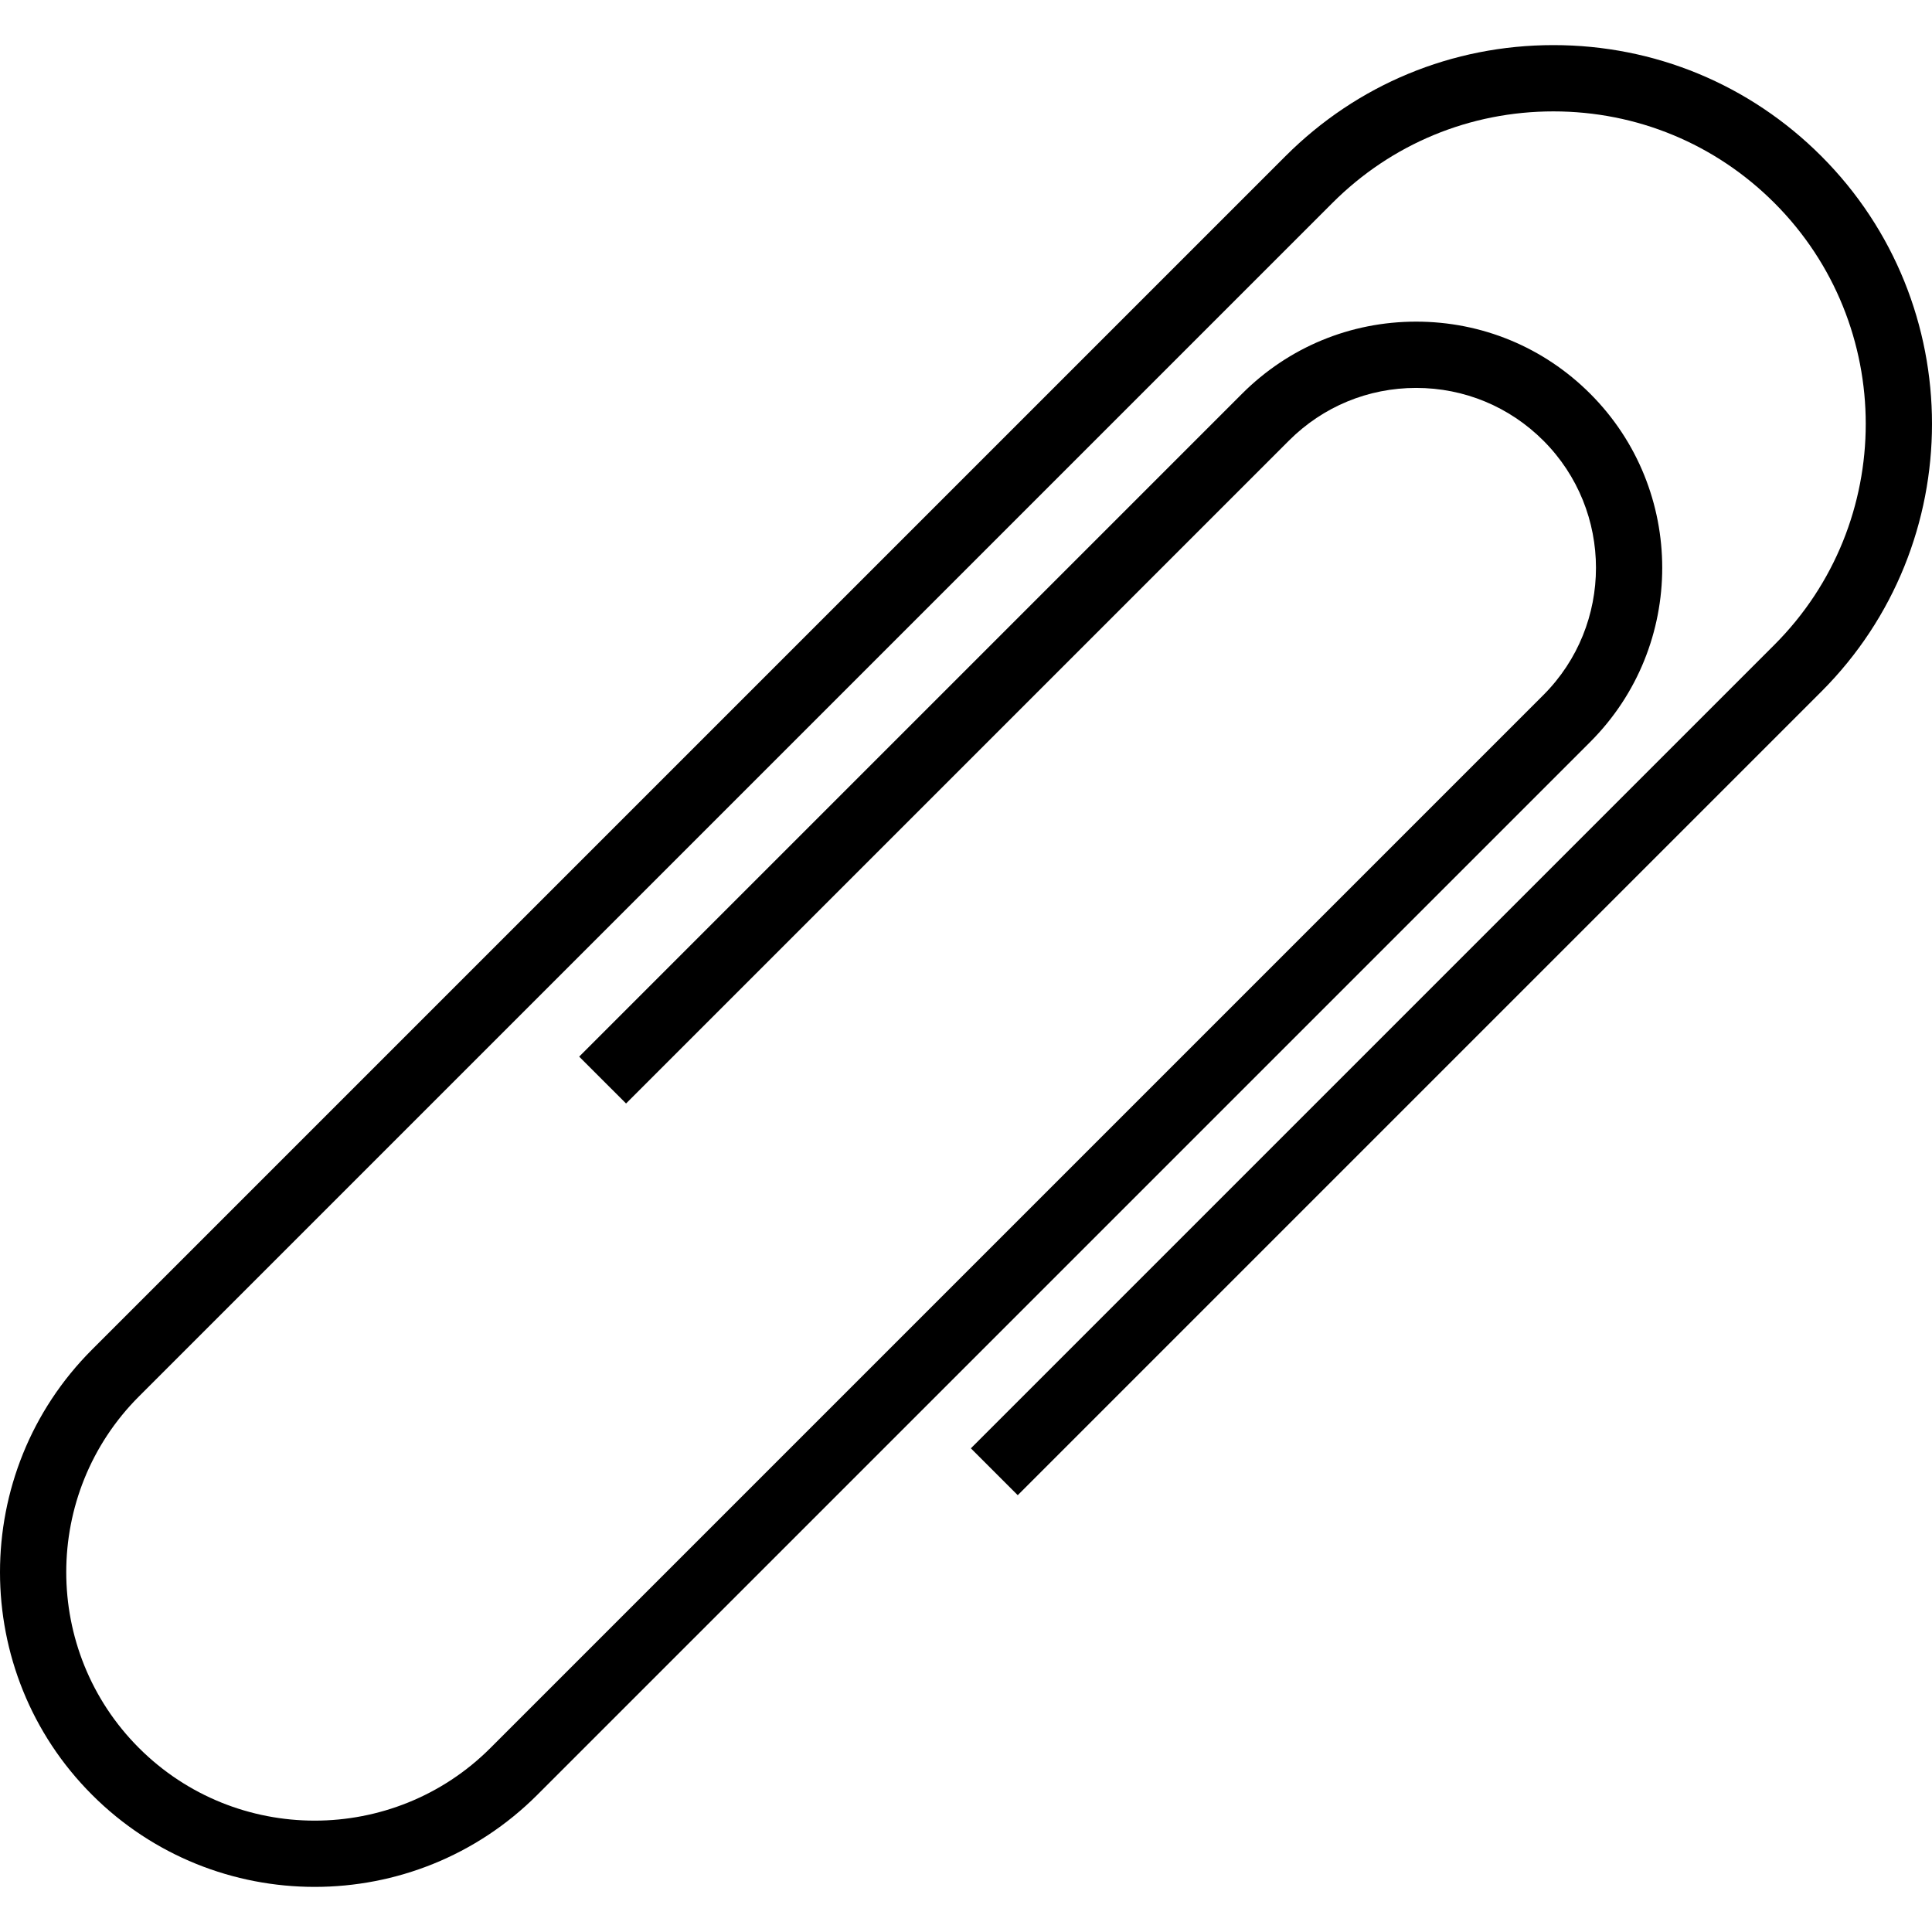 <?xml version="1.0" encoding="iso-8859-1"?>
<!-- Uploaded to: SVG Repo, www.svgrepo.com, Generator: SVG Repo Mixer Tools -->
<!DOCTYPE svg PUBLIC "-//W3C//DTD SVG 1.1//EN" "http://www.w3.org/Graphics/SVG/1.1/DTD/svg11.dtd">
<svg fill="#000000" height="800px" width="800px" version="1.1" id="Capa_1" xmlns="http://www.w3.org/2000/svg" xmlns:xlink="http://www.w3.org/1999/xlink" 
	 viewBox="0 0 408.061 408.061" xml:space="preserve">
<path d="M384.667,32.959c-15.11-15.11-35.2-23.432-56.569-23.432c-21.368,0-41.458,8.322-56.568,23.432L19.446,285.042
	c-25.928,25.928-25.928,68.117,0,94.045c12.965,12.964,29.994,19.446,47.022,19.446c17.029,0,34.059-6.482,47.023-19.446
	l222.386-222.385c20.273-20.275,20.273-53.264-0.001-73.539c-9.821-9.822-22.88-15.23-36.77-15.23s-26.948,5.409-36.77,15.23
	L122.33,223.171l9.9,9.899L272.238,93.063c7.177-7.177,16.719-11.13,26.869-11.13s19.693,3.953,26.87,11.13
	c14.816,14.816,14.816,38.924,0,53.74L103.592,369.188c-20.47,20.468-53.776,20.469-74.246,0c-20.471-20.47-20.471-53.777,0-74.247
	L281.43,42.858c12.465-12.466,29.039-19.331,46.668-19.331s34.203,6.865,46.669,19.331c25.733,25.733,25.733,67.605,0,93.338
	L205.061,305.902l9.9,9.899l169.706-169.706C415.859,114.904,415.859,64.151,384.667,32.959z"/>
</svg>